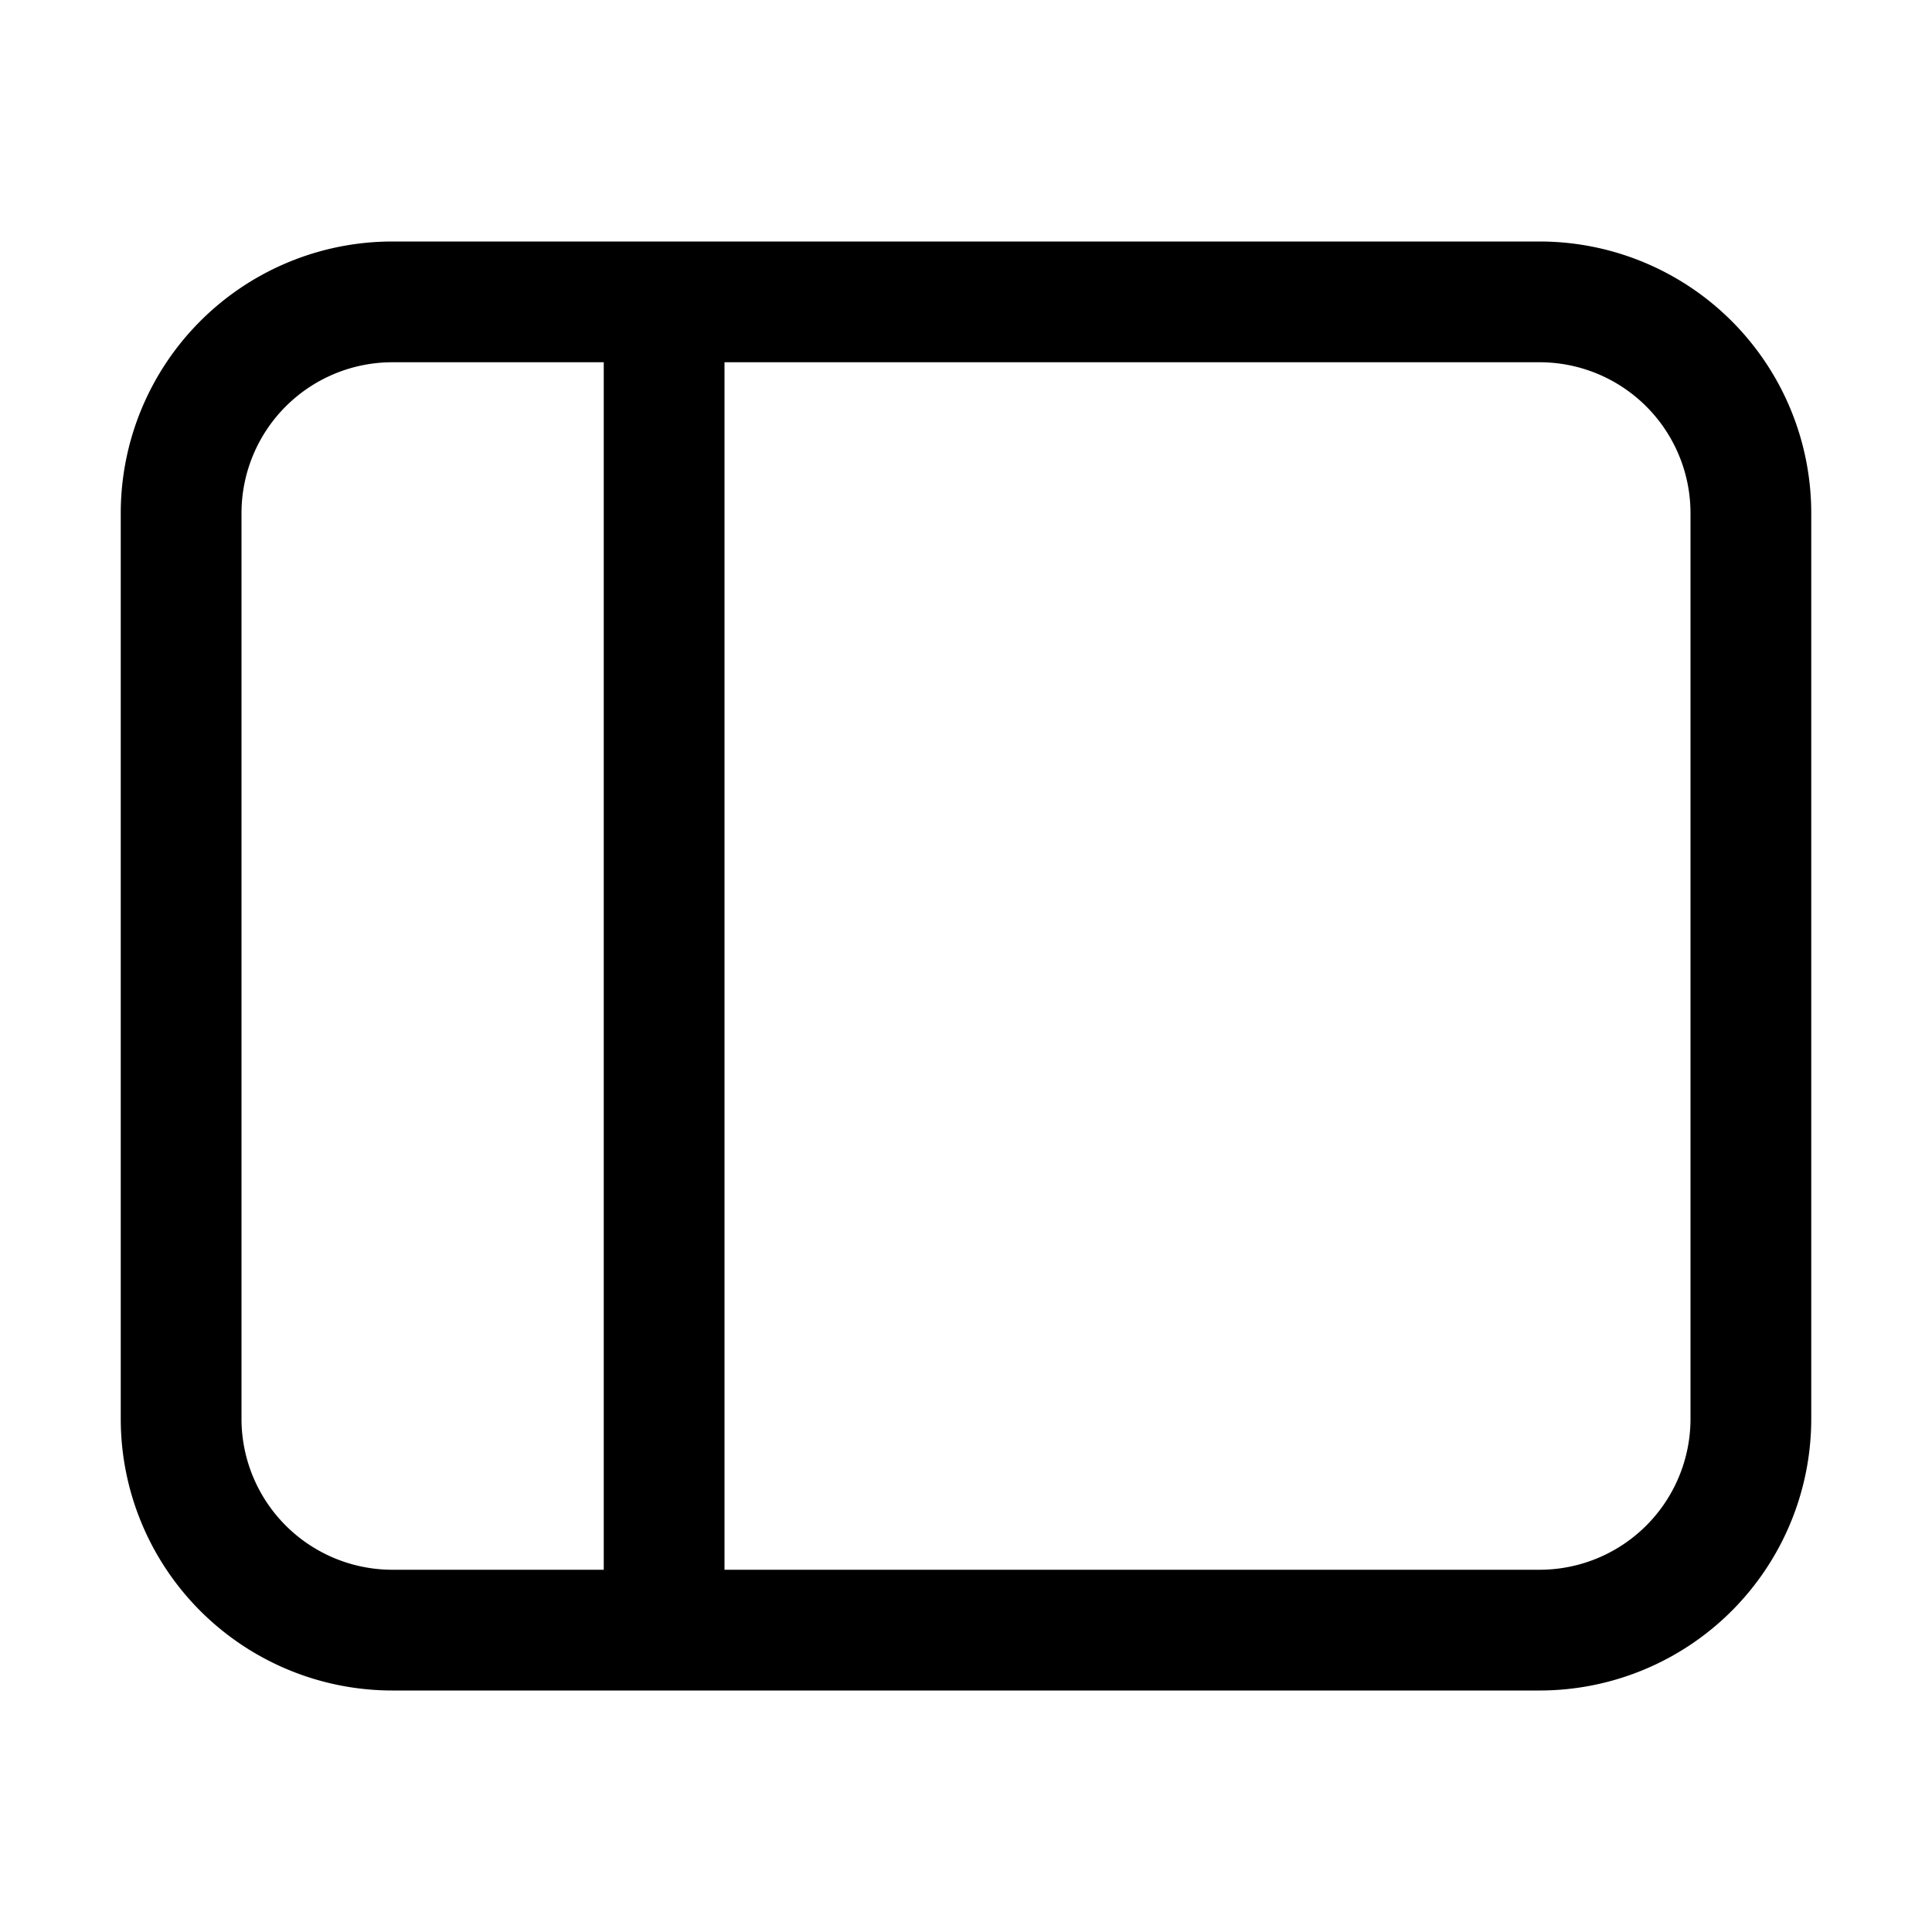 <svg width="32" height="32" viewBox="0 0 32 32" xmlns="http://www.w3.org/2000/svg"><path d="M12 6v20h13.5a2.5 2.5 0 0 0 2.5-2.5v-15A2.5 2.5 0 0 0 25.5 6H12Zm-2 0H6.5A2.5 2.5 0 0 0 4 8.5v15A2.5 2.5 0 0 0 6.5 26H10V6ZM2 8.5A4.5 4.5 0 0 1 6.5 4h19A4.5 4.5 0 0 1 30 8.5v15a4.5 4.5 0 0 1-4.5 4.5h-19A4.5 4.5 0 0 1 2 23.5v-15Z"/></svg>